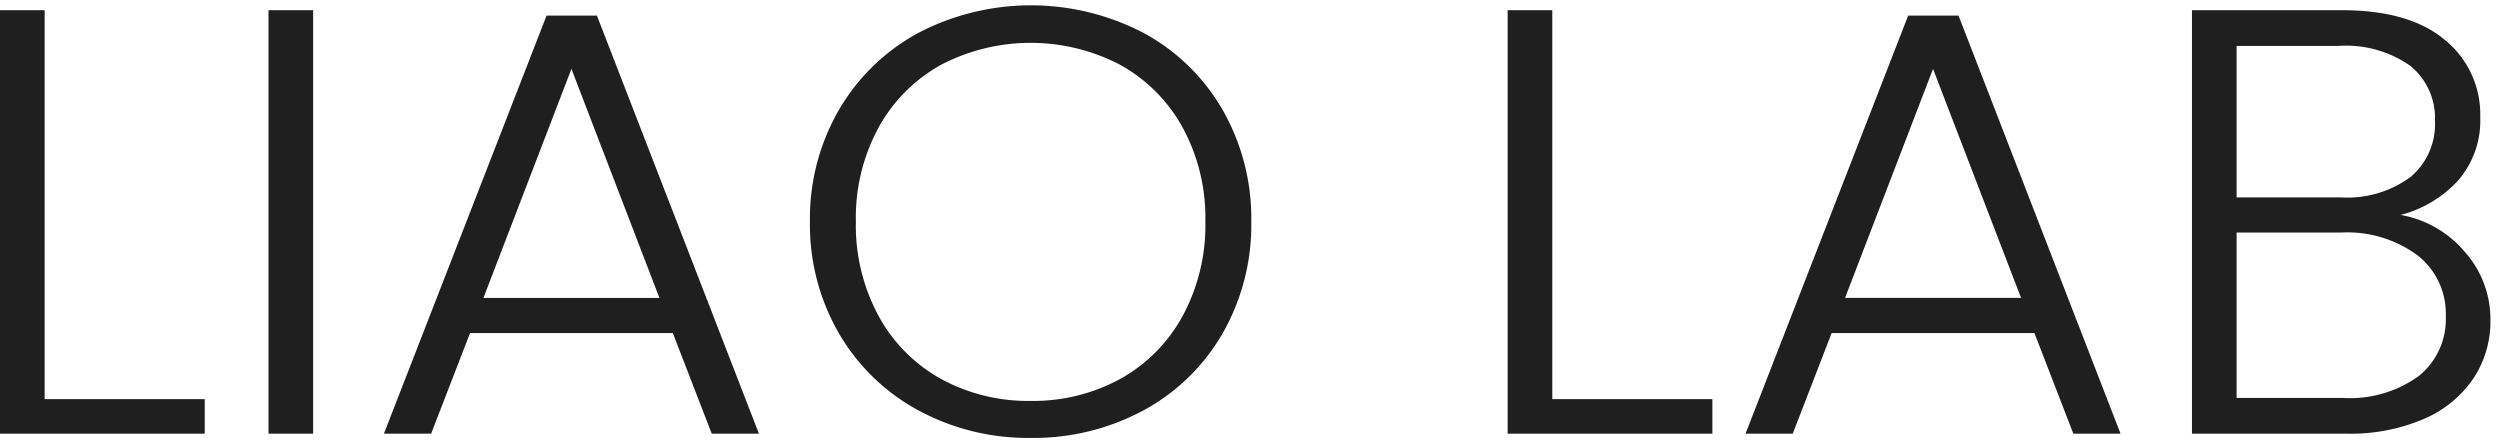 <svg xmlns="http://www.w3.org/2000/svg" width="196" height="35" viewBox="0 0 196 35">
  <defs>
    <style>
      .cls-1 {
        fill: #1f1f1f;
        fill-rule: evenodd;
      }
    </style>
  </defs>
  <path id="LIAO_LAB" data-name="LIAO LAB" class="cls-1" d="M3.5,0.8H0V34H16.05V31.292H3.5V0.8Zm17.55,0V34h3.5V0.8h-3.5ZM55.8,34h3.7L46.8,1.225H42.85L30.1,34h3.7l3.05-7.885h15.9ZM37.9,23.36L44.8,5.4,51.7,23.36H37.9ZM80.8,34.332a18.127,18.127,0,0,0,8.85-2.161,15.818,15.818,0,0,0,6.2-6.032,17.116,17.116,0,0,0,2.25-8.764,17.12,17.12,0,0,0-2.25-8.764,15.828,15.828,0,0,0-6.2-6.033,19.1,19.1,0,0,0-17.65,0,16,16,0,0,0-6.225,6.033A16.968,16.968,0,0,0,63.5,17.375a16.964,16.964,0,0,0,2.275,8.764A15.987,15.987,0,0,0,72,32.171a18.021,18.021,0,0,0,8.8,2.161h0Zm0-2.9a14.248,14.248,0,0,1-7-1.71,12.427,12.427,0,0,1-4.9-4.916,14.928,14.928,0,0,1-1.8-7.434,14.8,14.8,0,0,1,1.8-7.41,12.472,12.472,0,0,1,4.9-4.893,15.182,15.182,0,0,1,14,0,12.477,12.477,0,0,1,4.9,4.893,14.8,14.8,0,0,1,1.8,7.41,14.928,14.928,0,0,1-1.8,7.434,12.432,12.432,0,0,1-4.9,4.916,14.25,14.25,0,0,1-7,1.71h0ZM121.7,0.8h-3.5V34h16.05V31.292H121.7V0.8ZM162.55,34h3.7L153.55,1.225H149.6L136.85,34h3.7l3.05-7.885h15.9Zm-17.9-10.64L151.55,5.4l6.9,17.955h-13.8Zm43.55-6.507a9.263,9.263,0,0,0,4.5-2.684,7.161,7.161,0,0,0,1.75-5.011,7.506,7.506,0,0,0-2.775-6.032Q188.9,0.8,183.6.8H171.85V34h12.1a14.6,14.6,0,0,0,6.1-1.164,8.907,8.907,0,0,0,3.875-3.182,8.087,8.087,0,0,0,1.325-4.536A7.944,7.944,0,0,0,193.2,19.7a8.483,8.483,0,0,0-5-2.85h0ZM175.35,3.6h8a8.735,8.735,0,0,1,5.625,1.568A5.271,5.271,0,0,1,190.9,9.49a5.391,5.391,0,0,1-1.925,4.394,8.376,8.376,0,0,1-5.475,1.591h-8.15V3.6Zm8.35,27.6h-8.35V18.23h8.2a9.29,9.29,0,0,1,5.975,1.781,5.8,5.8,0,0,1,2.225,4.774,5.708,5.708,0,0,1-2.125,4.7A9.216,9.216,0,0,1,183.7,31.2h0Z"/>
</svg>
